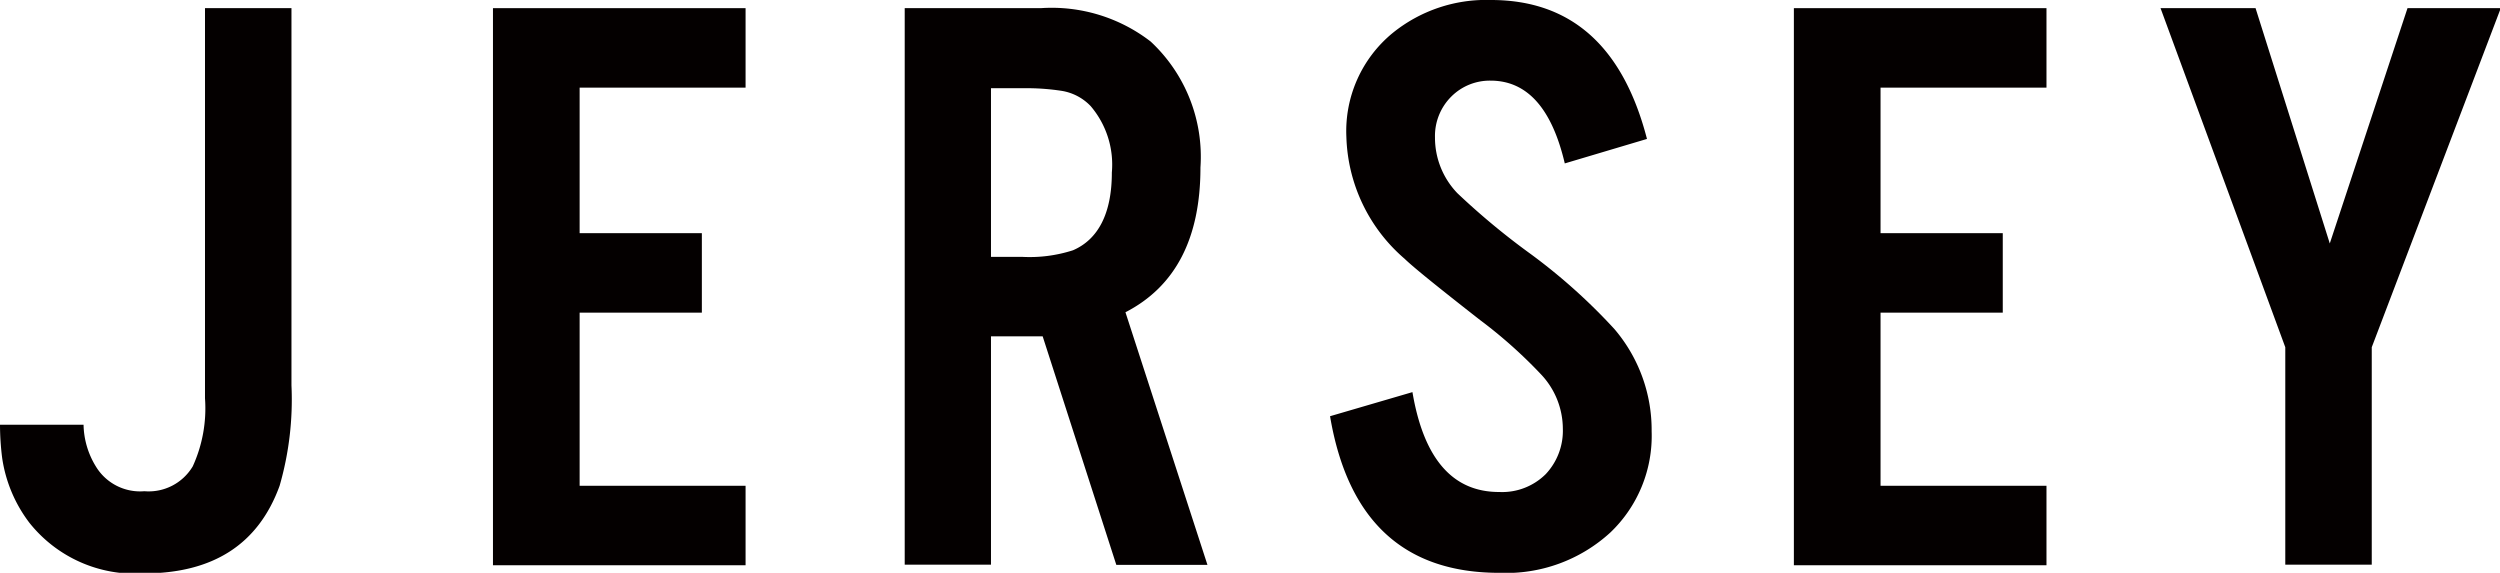 <svg xmlns="http://www.w3.org/2000/svg" viewBox="0 0 128.66 29.48"><defs><style>.cls-1{fill:#040000;}</style></defs><title>logo</title><g id="globalmenu"><path class="cls-1" d="M10.55.42H15V19.83A16,16,0,0,1,14.39,25c-1.09,3-3.41,4.51-7,4.51A6.94,6.94,0,0,1,1.51,26.9a7.23,7.23,0,0,1-1.4-3.34A14,14,0,0,1,0,21.86H4.3A4.24,4.24,0,0,0,4.93,24a2.66,2.66,0,0,0,2.5,1.28A2.64,2.64,0,0,0,9.92,24a7.18,7.18,0,0,0,.63-3.5Z"/><path class="cls-1" d="M38.37.42V4.51H29.83V12h6.29v4.09H29.83V25h8.54v4.09h-13V.42Z"/><path class="cls-1" d="M51,17.31V29.06H46.56V.42h7a8.33,8.33,0,0,1,5.66,1.72,8.1,8.1,0,0,1,2.56,6.48c0,3.64-1.28,6.12-3.86,7.45l4.22,13H57.45L53.66,17.31Zm0-4.09h1.62a7.25,7.25,0,0,0,2.6-.34c1.3-.56,2-1.9,2-4a4.64,4.64,0,0,0-1.09-3.42,2.64,2.64,0,0,0-1.53-.79,11.86,11.86,0,0,0-1.93-.13H51Z"/><path class="cls-1" d="M84.76,7.15,80.53,8.41q-1-4.26-3.82-4.26a2.8,2.8,0,0,0-2,.8,2.86,2.86,0,0,0-.86,2.12A4.12,4.12,0,0,0,75,9.94a37.16,37.16,0,0,0,3.8,3.15,29.86,29.86,0,0,1,4.28,3.84A8,8,0,0,1,85,22.2a6.87,6.87,0,0,1-2.12,5.2,7.93,7.93,0,0,1-5.72,2.08q-7.35,0-8.71-8.06l4.24-1.24q.87,5.15,4.47,5.14a3.18,3.18,0,0,0,2.39-.92,3.26,3.26,0,0,0,.88-2.35,4.09,4.09,0,0,0-1.11-2.77,24.44,24.44,0,0,0-3.15-2.81c-2.15-1.68-3.45-2.73-3.88-3.15a8.59,8.59,0,0,1-3-6.27A6.53,6.53,0,0,1,71.67,1.7,7.64,7.64,0,0,1,76.73,0Q82.91,0,84.76,7.15Z"/><path class="cls-1" d="M105.32.42V4.51H96.78V12h6.29v4.09H96.78V25h8.54v4.09h-13V.42Z"/><path class="cls-1" d="M122.06,17.87V29.06h-4.45V17.87L111.19.42h4.89l3.82,12.11,4-12.11h4.8Z"/></g></svg>